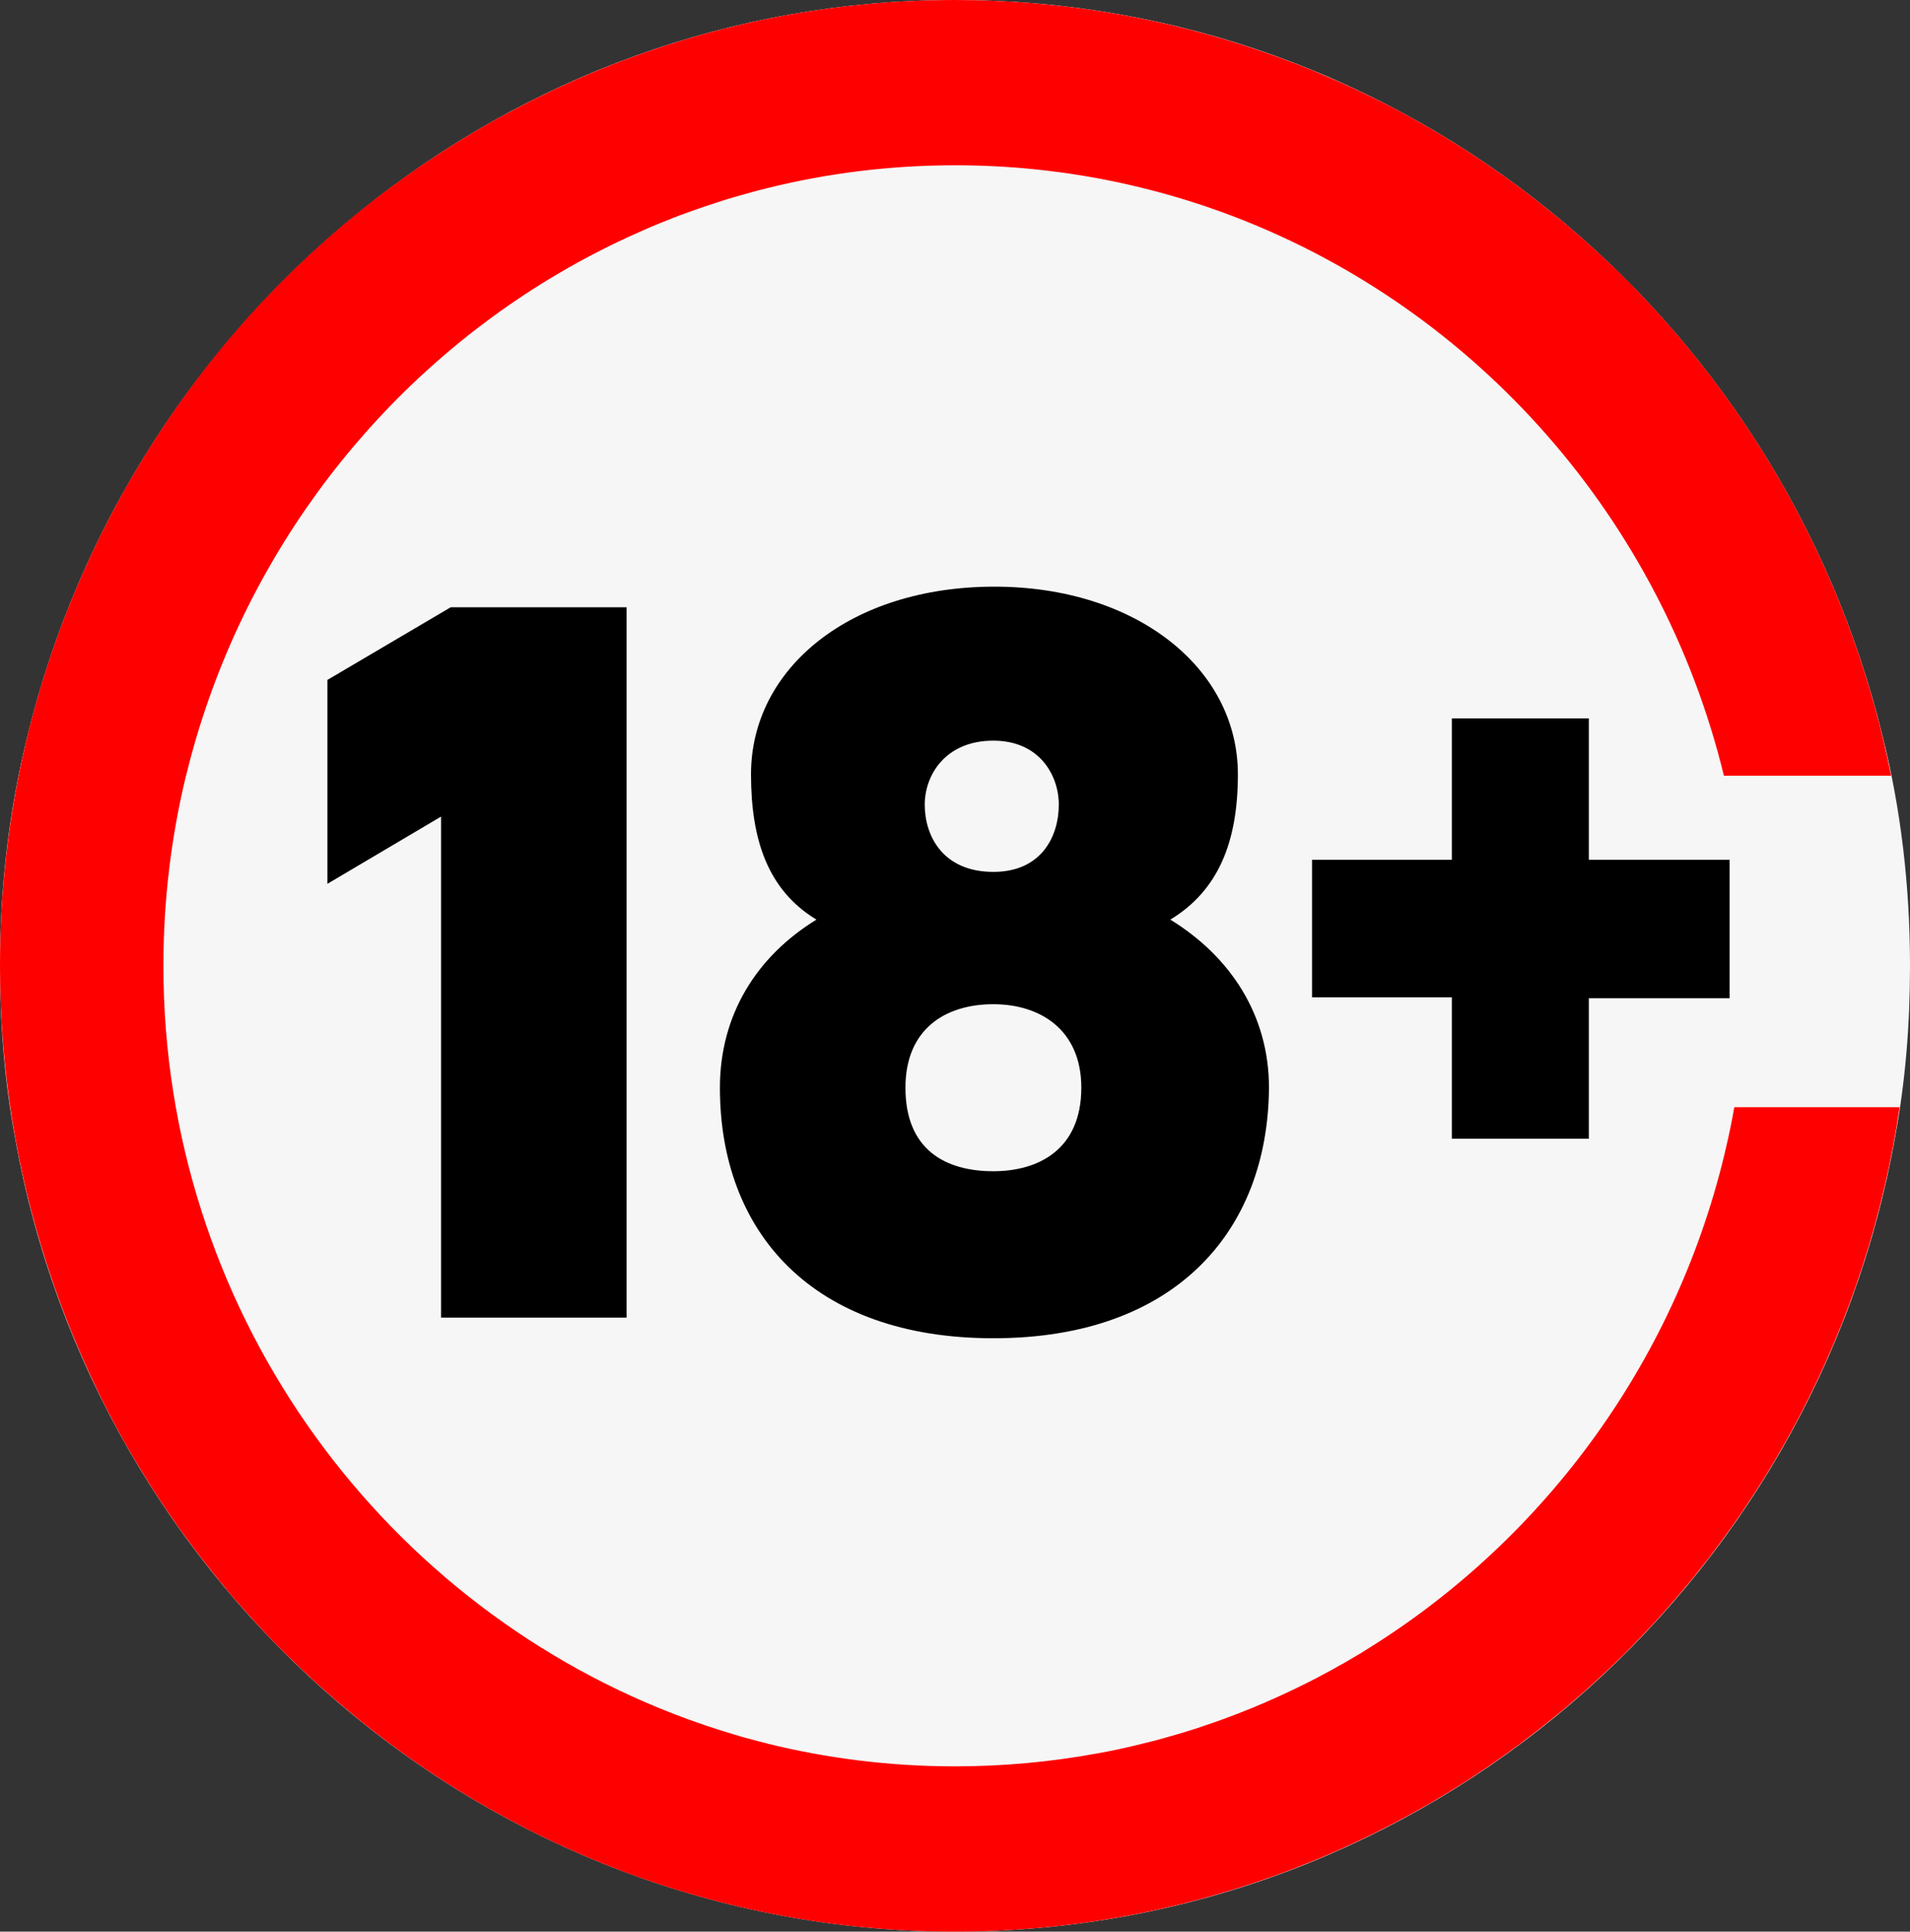 <?xml version="1.0" encoding="UTF-8"?> <svg xmlns="http://www.w3.org/2000/svg" viewBox="0 0 200 202.2"><rect x="0" y="0" width="200" height="202.2" fill="#333333" stroke="none"/><path d="m200 101.099c0 6.153-.477 12.064-1.551 17.855-8.353 47.292-49.284 83.244-98.448 83.244-49.045 0-90.095-35.952-98.448-83.244-1.075-5.79-1.553-11.822-1.553-17.855 0-8.324.955-16.287 2.864-24.008 10.74-44.155 50.239-77.091 97.136-77.091 47.017 0 86.396 32.936 97.136 77.091 1.909 7.601 2.864 15.684 2.864 24.008z" fill="#f6f6f6"></path><path d="m198.912 115.9c-1.672 11.44-5.232 22.25-10.356 32.11-.346.66-.692 1.31-1.049 1.96-.356.65-.722 1.29-1.088 1.93s-.742 1.28-1.128 1.91-.771 1.26-1.167 1.88-.801 1.24-1.207 1.85-.821 1.22-1.246 1.82-.851 1.2-1.286 1.79c-.386.53-.772 1.05-1.167 1.57-.109.15-.228.31-.346.45-.386.5-.771.99-1.167 1.48-.455.57-.92 1.14-1.395 1.7-.435.52-.87 1.04-1.325 1.55-.603.7-1.217 1.39-1.85 2.07-.346.38-.702.76-1.058 1.13-.92.97-1.85 1.92-2.809 2.84-.475.47-.959.93-1.454 1.38-.356.34-.722.68-1.088 1-.317.3-.633.58-.95.86-.485.43-.969.85-1.454 1.26s-.969.82-1.464 1.22c-.564.46-1.137.92-1.711 1.37-.534.42-1.068.83-1.602 1.23-.079.06-.158.12-.227.18-.564.41-1.118.82-1.691 1.23-.593.42-1.197.84-1.8 1.26-.603.41-1.217.82-1.83 1.22s-1.236.79-1.86 1.18c-.623.38-1.246.76-1.879 1.14-.78.46-1.569.906-2.363 1.345-.026.015-.053.029-.08.043-3.299 1.821-6.708 3.463-10.218 4.907-.597.246-1.2.483-1.803.718-.128.05-.255.102-.383.152-.706.272-1.417.534-2.131.789-.024.008-.047.017-.071.026-10.396 3.718-21.57 5.75-33.21 5.75-24.526 0-47.013-8.98-64.422-23.862-.145-.123-.288-.247-.432-.372-.785-.679-1.563-1.365-2.327-2.068 0 0-.001-.001-.001-.001-.08-.074-.16-.148-.24-.222-.831-.77-1.654-1.548-2.459-2.346-1.009-.99-1.998-2-2.948-3.04-.485-.52-.959-1.04-1.424-1.57-.445-.49-.87-.98-1.306-1.48-.079-.09-.148-.18-.227-.27-.336-.39-.663-.78-.979-1.18-.148-.17-.297-.34-.425-.52-.396-.47-.772-.95-1.147-1.43-.445-.55-.87-1.11-1.296-1.68-.297-.39-.593-.79-.88-1.19-.336-.45-.663-.91-.989-1.37-.089-.13-.188-.26-.277-.4-.336-.48-.663-.96-.989-1.44-.069-.11-.148-.21-.218-.32-.356-.54-.712-1.09-1.068-1.64-.03-.05-.059-.1-.099-.15-.386-.61-.762-1.22-1.138-1.84-1.157-1.89-2.245-3.82-3.264-5.8-.059-.09-.109-.18-.148-.28-.679-1.316-1.324-2.651-1.947-4-.465-1.005-.908-2.022-1.341-3.044-.136-.323-.27-.646-.403-.97-.966-2.35-1.846-4.744-2.637-7.179-.028-.087-.057-.174-.085-.262-3.164-9.823-4.883-20.296-4.883-31.174 0-15.17 3.343-29.556 9.302-42.48.058-.127.117-.253.176-.379.367-.788.74-1.572 1.126-2.349.103-.207.21-.41.314-.616.516-1.019 1.047-2.027 1.595-3.026.338-.618.677-1.235 1.028-1.845.192-.332.39-.66.586-.99.422-.715.851-1.424 1.29-2.128.143-.229.287-.457.432-.685 1.079-1.7 2.206-3.365 3.381-4.993.104-.145.206-.291.311-.435.67-.919 1.351-1.83 2.051-2.725 1.899-2.44 3.927-4.79 6.053-7.04.326-.35.653-.69.989-1.03.465-.48.93-.96 1.414-1.43.336-.34.673-.67 1.019-1 2.226-2.14 4.55-4.19 6.963-6.12 2.689-2.149 5.496-4.154 8.398-6.021.116-.075.232-.15.348-.224 1.009-.643 2.027-1.274 3.06-1.882.001-.001.002-.001.003-.002.001 0 .001-.001.002-.001.96-.565 1.93-1.114 2.91-1.647.497-.271 1.001-.53 1.503-.793.365-.191.728-.385 1.096-.572.665-.338 1.337-.662 2.01-.985.202-.097.403-.196.606-.292.78-.368 1.567-.723 2.357-1.07.087-.038.173-.077.26-.115 12.104-5.282 25.423-8.225 39.417-8.225 10.436 0 20.499 1.636 29.962 4.654.046.015.093.029.139.044 1.17.375 2.331.771 3.483 1.188.138.05.275.102.413.152 1.129.415 2.251.843 3.36 1.297.455.186.901.391 1.353.583.647.277 1.297.547 1.937.837 0 0 .001 0 .001.001.175.079.35.157.524.237 1.099.505 2.191 1.022 3.268 1.566 1.316.65 2.611 1.34 3.897 2.07.88.49 1.741 1 2.601 1.51.356.22.712.43 1.058.65.851.52 1.691 1.06 2.522 1.61.376.24.742.49 1.108.74.455.31.9.62 1.355.94.425.29.841.59 1.256.9.247.17.485.35.732.54.445.32.88.65 1.316.99.059.03.119.08.178.14.534.4 1.068.82 1.592 1.25.534.43 1.068.86 1.593 1.3.03.02.059.04.089.07.524.45 1.048.89 1.573 1.35.524.46 1.058.93 1.573 1.41.514.46 1.019.93 1.513 1.4.02.01.049.03.069.07 1.019.95 2.008 1.94 2.977 2.95 13.254 13.71 22.7 31.22 26.578 50.75h-17.498-.01c-6.538-26.88-25.875-48.74-51.128-58.46-2.681-1.03-5.44-1.93-8.249-2.68-1.128-.3-2.255-.57-3.403-.83-.564-.12-1.137-.25-1.721-.36-5.18-1.029-10.531-1.569-16.011-1.569-6.785 0-13.373.83-19.683 2.4-.02.01-.05.01-.069.02-.544.13-1.088.27-1.622.42-.584.16-1.157.32-1.731.49-.544.15-1.078.32-1.602.49-1.108.35-2.196.73-3.284 1.12s-2.156.81-3.215 1.25c-.534.22-1.058.44-1.583.68-.969.42-1.919.86-2.868 1.32-.475.22-.94.46-1.405.7-1.573.79-3.116 1.64-4.629 2.54-.346.2-.692.41-1.039.62-.218.13-.445.27-.663.41-18.269 11.42-31.86 29.8-37.122 51.44h-.01c-1.543 6.38-2.364 13.04-2.364 19.9 0 35.652 22.225 66.206 53.383 78.289.029.011.058.023.087.034.025.01.049.02.074.029.957.369 1.923.718 2.897 1.051.073.025.146.052.22.077.011.004.023.008.034.012 1.04.353 2.09.686 3.148.998.554.17 1.108.33 1.672.47.564.16 1.128.31 1.691.44v.01c6.311 1.56 12.908 2.39 19.683 2.39 5.094 0 10.079-.47 14.926-1.36 1.375-.24 2.73-.53 4.075-.86.435-.1.87-.21 1.306-.32.593-.14 1.177-.3 1.761-.47 1.078-.3 2.156-.62 3.215-.96.237-.08.465-.16.702-.24.425-.14.861-.29 1.286-.44 3.323-1.17 6.558-2.56 9.674-4.13.534-.26 1.068-.54 1.592-.83.524-.27 1.058-.56 1.573-.86.524-.28 1.039-.58 1.553-.89.514-.29 1.029-.6 1.533-.93 18.734-11.62 32.572-30.56 37.616-52.81.297-1.29.564-2.59.791-3.9h17.309z" fill="#f00"></path><path d="m46.186 137.931v-52.452l-11.903 7.039v-21.344l12.914-7.607h18.417v74.363h-19.428zm57.833 2.157c-18.978 0-28.636-11.126-28.636-26.226 0-7.607 3.818-13.737 10.107-17.597-5.053-3.065-6.85-8.288-6.85-15.213 0-11.126 10.444-19.641 25.491-19.641 14.823 0 25.491 8.515 25.491 19.641 0 7.039-2.021 12.148-7.075 15.213 6.289 3.86 10.331 9.991 10.331 17.597-.111 15.1-9.881 26.226-28.859 26.226zm0-34.968c-5.053 0-9.208 2.611-9.208 8.742 0 6.471 4.155 8.742 9.208 8.742 4.716 0 9.208-2.271 9.208-8.742 0-6.13-4.379-8.742-9.208-8.742zm0-27.588c-5.053 0-7.187 3.633-7.187 6.698 0 3.292 1.909 7.039 7.187 7.039 5.053 0 6.85-3.747 6.85-7.039 0-3.065-2.021-6.698-6.85-6.698zm62.351 26.867v14.8h-14.342v-14.8h-14.639v-14.4h14.639v-14.8h14.342v14.8h14.738v14.5h-14.738z"></path></svg> 